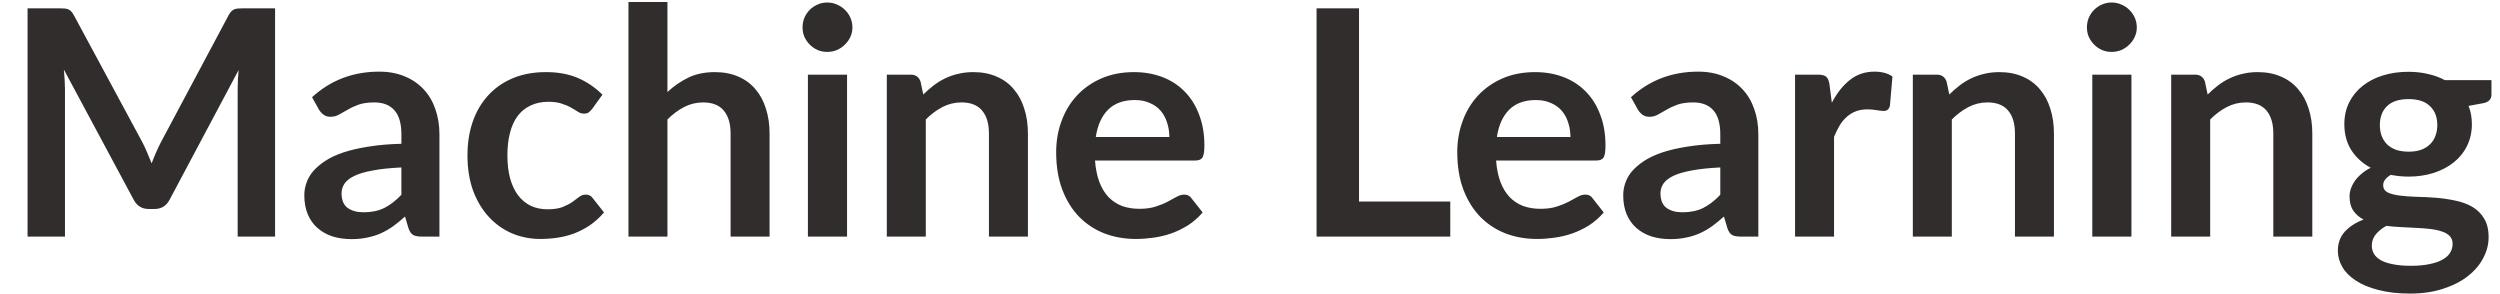 <?xml version="1.0" encoding="UTF-8"?>
<svg xmlns="http://www.w3.org/2000/svg" width="586" height="69" viewBox="0 0 586 69" fill="none">
  <path d="M64.477 1.955V55.457H55.708V20.899C55.708 19.518 55.782 18.025 55.93 16.422L39.761 46.799C38.996 48.254 37.825 48.982 36.246 48.982H34.84C33.261 48.982 32.09 48.254 31.325 46.799L14.971 16.311C15.045 17.125 15.107 17.927 15.156 18.716C15.205 19.505 15.23 20.233 15.23 20.899V55.457H6.461V1.955H13.972C14.416 1.955 14.798 1.967 15.119 1.992C15.44 2.017 15.723 2.078 15.97 2.177C16.241 2.276 16.476 2.436 16.673 2.658C16.895 2.88 17.105 3.176 17.302 3.546L33.323 33.257C33.742 34.046 34.125 34.86 34.47 35.699C34.84 36.538 35.198 37.401 35.543 38.289C35.888 37.376 36.246 36.501 36.616 35.662C36.986 34.799 37.381 33.972 37.8 33.183L53.599 3.546C53.796 3.176 54.006 2.88 54.228 2.658C54.45 2.436 54.684 2.276 54.931 2.177C55.202 2.078 55.498 2.017 55.819 1.992C56.14 1.967 56.522 1.955 56.966 1.955H64.477ZM94.086 39.251C91.446 39.374 89.226 39.609 87.426 39.954C85.625 40.275 84.182 40.694 83.097 41.212C82.011 41.73 81.234 42.334 80.766 43.025C80.297 43.716 80.063 44.468 80.063 45.282C80.063 46.885 80.531 48.032 81.469 48.723C82.431 49.414 83.676 49.759 85.206 49.759C87.08 49.759 88.696 49.426 90.053 48.76C91.434 48.069 92.778 47.033 94.086 45.652V39.251ZM73.144 22.786C77.51 18.79 82.764 16.792 88.906 16.792C91.126 16.792 93.111 17.162 94.863 17.902C96.614 18.617 98.094 19.629 99.303 20.936C100.511 22.219 101.424 23.76 102.041 25.561C102.682 27.362 103.003 29.335 103.003 31.481V55.457H98.859C97.995 55.457 97.329 55.334 96.861 55.087C96.392 54.816 96.022 54.285 95.751 53.496L94.937 50.758C93.975 51.621 93.037 52.386 92.125 53.052C91.212 53.693 90.262 54.236 89.276 54.68C88.289 55.124 87.228 55.457 86.094 55.679C84.984 55.926 83.75 56.049 82.394 56.049C80.79 56.049 79.31 55.839 77.954 55.42C76.597 54.976 75.425 54.322 74.439 53.459C73.452 52.596 72.687 51.523 72.145 50.24C71.602 48.957 71.331 47.465 71.331 45.763C71.331 44.801 71.491 43.851 71.812 42.914C72.132 41.952 72.65 41.039 73.366 40.176C74.106 39.313 75.055 38.499 76.215 37.734C77.374 36.969 78.792 36.303 80.47 35.736C82.172 35.169 84.145 34.712 86.39 34.367C88.634 33.997 91.2 33.775 94.086 33.701V31.481C94.086 28.94 93.543 27.066 92.458 25.857C91.372 24.624 89.806 24.007 87.759 24.007C86.279 24.007 85.045 24.18 84.059 24.525C83.097 24.87 82.246 25.265 81.506 25.709C80.766 26.128 80.087 26.511 79.471 26.856C78.879 27.201 78.213 27.374 77.473 27.374C76.831 27.374 76.289 27.214 75.845 26.893C75.401 26.548 75.043 26.153 74.772 25.709L73.144 22.786ZM138.805 25.524C138.533 25.869 138.262 26.141 137.991 26.338C137.744 26.535 137.374 26.634 136.881 26.634C136.412 26.634 135.956 26.498 135.512 26.227C135.068 25.931 134.537 25.61 133.921 25.265C133.304 24.895 132.564 24.574 131.701 24.303C130.862 24.007 129.814 23.859 128.556 23.859C126.952 23.859 125.546 24.155 124.338 24.747C123.129 25.314 122.118 26.141 121.304 27.226C120.514 28.311 119.922 29.631 119.528 31.185C119.133 32.714 118.936 34.453 118.936 36.402C118.936 38.425 119.145 40.225 119.565 41.804C120.009 43.383 120.638 44.715 121.452 45.8C122.266 46.861 123.252 47.675 124.412 48.242C125.571 48.785 126.878 49.056 128.334 49.056C129.789 49.056 130.961 48.883 131.849 48.538C132.761 48.168 133.526 47.773 134.143 47.354C134.759 46.91 135.29 46.515 135.734 46.17C136.202 45.8 136.72 45.615 137.288 45.615C138.028 45.615 138.583 45.899 138.953 46.466L141.58 49.796C140.568 50.98 139.471 51.979 138.287 52.793C137.103 53.582 135.869 54.224 134.587 54.717C133.329 55.186 132.021 55.519 130.665 55.716C129.333 55.913 128.001 56.012 126.669 56.012C124.325 56.012 122.118 55.58 120.046 54.717C117.974 53.829 116.161 52.546 114.607 50.869C113.053 49.192 111.819 47.144 110.907 44.727C110.019 42.285 109.575 39.51 109.575 36.402C109.575 33.615 109.969 31.037 110.759 28.669C111.573 26.276 112.757 24.217 114.311 22.49C115.865 20.739 117.789 19.37 120.083 18.383C122.377 17.396 125.016 16.903 128.001 16.903C130.837 16.903 133.316 17.359 135.438 18.272C137.584 19.185 139.508 20.492 141.21 22.194L138.805 25.524ZM156.448 21.565C157.928 20.184 159.556 19.061 161.332 18.198C163.108 17.335 165.192 16.903 167.585 16.903C169.657 16.903 171.495 17.261 173.098 17.976C174.701 18.667 176.033 19.653 177.094 20.936C178.179 22.194 178.993 23.711 179.536 25.487C180.103 27.238 180.387 29.175 180.387 31.296V55.457H171.248V31.296C171.248 28.977 170.718 27.189 169.657 25.931C168.596 24.648 166.981 24.007 164.81 24.007C163.231 24.007 161.751 24.365 160.37 25.08C158.989 25.795 157.681 26.77 156.448 28.003V55.457H147.309V0.475H156.448V21.565ZM198.55 17.495V55.457H189.374V17.495H198.55ZM199.808 6.432C199.808 7.221 199.648 7.961 199.327 8.652C199.007 9.343 198.575 9.947 198.032 10.465C197.514 10.983 196.898 11.402 196.182 11.723C195.467 12.019 194.702 12.167 193.888 12.167C193.099 12.167 192.347 12.019 191.631 11.723C190.941 11.402 190.336 10.983 189.818 10.465C189.3 9.947 188.881 9.343 188.56 8.652C188.264 7.961 188.116 7.221 188.116 6.432C188.116 5.618 188.264 4.853 188.56 4.138C188.881 3.423 189.3 2.806 189.818 2.288C190.336 1.77 190.941 1.363 191.631 1.067C192.347 0.746 193.099 0.586 193.888 0.586C194.702 0.586 195.467 0.746 196.182 1.067C196.898 1.363 197.514 1.77 198.032 2.288C198.575 2.806 199.007 3.423 199.327 4.138C199.648 4.853 199.808 5.618 199.808 6.432ZM216.415 22.157C217.179 21.392 217.981 20.689 218.82 20.048C219.683 19.382 220.583 18.827 221.521 18.383C222.483 17.914 223.506 17.557 224.592 17.31C225.677 17.039 226.861 16.903 228.144 16.903C230.216 16.903 232.053 17.261 233.657 17.976C235.26 18.667 236.592 19.653 237.653 20.936C238.738 22.194 239.552 23.711 240.095 25.487C240.662 27.238 240.946 29.175 240.946 31.296V55.457H231.807V31.296C231.807 28.977 231.276 27.189 230.216 25.931C229.155 24.648 227.539 24.007 225.369 24.007C223.79 24.007 222.31 24.365 220.929 25.08C219.547 25.795 218.24 26.77 217.007 28.003V55.457H207.868V17.495H213.455C214.639 17.495 215.416 18.05 215.786 19.16L216.415 22.157ZM274.094 32.11C274.094 30.926 273.921 29.816 273.576 28.78C273.255 27.719 272.762 26.794 272.096 26.005C271.43 25.216 270.579 24.599 269.543 24.155C268.532 23.686 267.348 23.452 265.991 23.452C263.352 23.452 261.267 24.204 259.738 25.709C258.233 27.214 257.271 29.347 256.852 32.11H274.094ZM256.667 37.623C256.815 39.572 257.16 41.261 257.703 42.692C258.246 44.098 258.961 45.27 259.849 46.207C260.737 47.12 261.785 47.81 262.994 48.279C264.227 48.723 265.584 48.945 267.064 48.945C268.544 48.945 269.814 48.772 270.875 48.427C271.96 48.082 272.898 47.699 273.687 47.28C274.501 46.861 275.204 46.478 275.796 46.133C276.413 45.788 277.005 45.615 277.572 45.615C278.337 45.615 278.904 45.899 279.274 46.466L281.901 49.796C280.89 50.98 279.755 51.979 278.497 52.793C277.239 53.582 275.919 54.224 274.538 54.717C273.181 55.186 271.788 55.519 270.357 55.716C268.951 55.913 267.582 56.012 266.25 56.012C263.611 56.012 261.156 55.58 258.887 54.717C256.618 53.829 254.644 52.534 252.967 50.832C251.29 49.105 249.97 46.984 249.008 44.468C248.046 41.927 247.565 38.992 247.565 35.662C247.565 33.072 247.984 30.642 248.823 28.373C249.662 26.079 250.858 24.093 252.412 22.416C253.991 20.714 255.902 19.37 258.147 18.383C260.416 17.396 262.969 16.903 265.806 16.903C268.199 16.903 270.406 17.285 272.429 18.05C274.452 18.815 276.191 19.937 277.646 21.417C279.101 22.872 280.236 24.673 281.05 26.819C281.889 28.94 282.308 31.37 282.308 34.108C282.308 35.489 282.16 36.427 281.864 36.92C281.568 37.389 281.001 37.623 280.162 37.623H256.667ZM339.942 47.243V55.457H308.603V1.955H318.556V47.243H339.942ZM368.112 32.11C368.112 30.926 367.939 29.816 367.594 28.78C367.273 27.719 366.78 26.794 366.114 26.005C365.448 25.216 364.597 24.599 363.561 24.155C362.549 23.686 361.365 23.452 360.009 23.452C357.369 23.452 355.285 24.204 353.756 25.709C352.251 27.214 351.289 29.347 350.87 32.11H368.112ZM350.685 37.623C350.833 39.572 351.178 41.261 351.721 42.692C352.263 44.098 352.979 45.27 353.867 46.207C354.755 47.12 355.803 47.81 357.012 48.279C358.245 48.723 359.602 48.945 361.082 48.945C362.562 48.945 363.832 48.772 364.893 48.427C365.978 48.082 366.915 47.699 367.705 47.28C368.519 46.861 369.222 46.478 369.814 46.133C370.43 45.788 371.022 45.615 371.59 45.615C372.354 45.615 372.922 45.899 373.292 46.466L375.919 49.796C374.907 50.98 373.773 51.979 372.515 52.793C371.257 53.582 369.937 54.224 368.556 54.717C367.199 55.186 365.805 55.519 364.375 55.716C362.969 55.913 361.6 56.012 360.268 56.012C357.628 56.012 355.174 55.58 352.905 54.717C350.635 53.829 348.662 52.534 346.985 50.832C345.307 49.105 343.988 46.984 343.026 44.468C342.064 41.927 341.583 38.992 341.583 35.662C341.583 33.072 342.002 30.642 342.841 28.373C343.679 26.079 344.876 24.093 346.43 22.416C348.008 20.714 349.92 19.37 352.165 18.383C354.434 17.396 356.987 16.903 359.824 16.903C362.216 16.903 364.424 17.285 366.447 18.05C368.469 18.815 370.208 19.937 371.664 21.417C373.119 22.872 374.254 24.673 375.068 26.819C375.906 28.94 376.326 31.37 376.326 34.108C376.326 35.489 376.178 36.427 375.882 36.92C375.586 37.389 375.018 37.623 374.18 37.623H350.685ZM403.238 39.251C400.599 39.374 398.379 39.609 396.578 39.954C394.777 40.275 393.334 40.694 392.249 41.212C391.164 41.73 390.387 42.334 389.918 43.025C389.449 43.716 389.215 44.468 389.215 45.282C389.215 46.885 389.684 48.032 390.621 48.723C391.583 49.414 392.829 49.759 394.358 49.759C396.233 49.759 397.848 49.426 399.205 48.76C400.586 48.069 401.931 47.033 403.238 45.652V39.251ZM382.296 22.786C386.662 18.79 391.916 16.792 398.058 16.792C400.278 16.792 402.264 17.162 404.015 17.902C405.766 18.617 407.246 19.629 408.455 20.936C409.664 22.219 410.576 23.76 411.193 25.561C411.834 27.362 412.155 29.335 412.155 31.481V55.457H408.011C407.148 55.457 406.482 55.334 406.013 55.087C405.544 54.816 405.174 54.285 404.903 53.496L404.089 50.758C403.127 51.621 402.19 52.386 401.277 53.052C400.364 53.693 399.415 54.236 398.428 54.68C397.441 55.124 396.381 55.457 395.246 55.679C394.136 55.926 392.903 56.049 391.546 56.049C389.943 56.049 388.463 55.839 387.106 55.42C385.749 54.976 384.578 54.322 383.591 53.459C382.604 52.596 381.84 51.523 381.297 50.24C380.754 48.957 380.483 47.465 380.483 45.763C380.483 44.801 380.643 43.851 380.964 42.914C381.285 41.952 381.803 41.039 382.518 40.176C383.258 39.313 384.208 38.499 385.367 37.734C386.526 36.969 387.945 36.303 389.622 35.736C391.324 35.169 393.297 34.712 395.542 34.367C397.787 33.997 400.352 33.775 403.238 33.701V31.481C403.238 28.94 402.695 27.066 401.61 25.857C400.525 24.624 398.958 24.007 396.911 24.007C395.431 24.007 394.198 24.18 393.211 24.525C392.249 24.87 391.398 25.265 390.658 25.709C389.918 26.128 389.24 26.511 388.623 26.856C388.031 27.201 387.365 27.374 386.625 27.374C385.984 27.374 385.441 27.214 384.997 26.893C384.553 26.548 384.195 26.153 383.924 25.709L382.296 22.786ZM429.383 24.081C430.567 21.812 431.973 20.036 433.601 18.753C435.229 17.446 437.153 16.792 439.373 16.792C441.124 16.792 442.53 17.174 443.591 17.939L442.999 24.784C442.876 25.228 442.691 25.549 442.444 25.746C442.222 25.919 441.914 26.005 441.519 26.005C441.149 26.005 440.594 25.943 439.854 25.82C439.139 25.697 438.436 25.635 437.745 25.635C436.734 25.635 435.833 25.783 435.044 26.079C434.255 26.375 433.539 26.807 432.898 27.374C432.281 27.917 431.726 28.583 431.233 29.372C430.764 30.161 430.32 31.062 429.901 32.073V55.457H420.762V17.495H426.127C427.064 17.495 427.718 17.668 428.088 18.013C428.458 18.334 428.705 18.926 428.828 19.789L429.383 24.081ZM456.915 22.157C457.679 21.392 458.481 20.689 459.32 20.048C460.183 19.382 461.083 18.827 462.021 18.383C462.983 17.914 464.006 17.557 465.092 17.31C466.177 17.039 467.361 16.903 468.644 16.903C470.716 16.903 472.553 17.261 474.157 17.976C475.76 18.667 477.092 19.653 478.153 20.936C479.238 22.194 480.052 23.711 480.595 25.487C481.162 27.238 481.446 29.175 481.446 31.296V55.457H472.307V31.296C472.307 28.977 471.776 27.189 470.716 25.931C469.655 24.648 468.039 24.007 465.869 24.007C464.29 24.007 462.81 24.365 461.429 25.08C460.047 25.795 458.74 26.77 457.507 28.003V55.457H448.368V17.495H453.955C455.139 17.495 455.916 18.05 456.286 19.16L456.915 22.157ZM499.609 17.495V55.457H490.433V17.495H499.609ZM500.867 6.432C500.867 7.221 500.707 7.961 500.386 8.652C500.065 9.343 499.634 9.947 499.091 10.465C498.573 10.983 497.956 11.402 497.241 11.723C496.526 12.019 495.761 12.167 494.947 12.167C494.158 12.167 493.405 12.019 492.69 11.723C491.999 11.402 491.395 10.983 490.877 10.465C490.359 9.947 489.94 9.343 489.619 8.652C489.323 7.961 489.175 7.221 489.175 6.432C489.175 5.618 489.323 4.853 489.619 4.138C489.94 3.423 490.359 2.806 490.877 2.288C491.395 1.77 491.999 1.363 492.69 1.067C493.405 0.746 494.158 0.586 494.947 0.586C495.761 0.586 496.526 0.746 497.241 1.067C497.956 1.363 498.573 1.77 499.091 2.288C499.634 2.806 500.065 3.423 500.386 4.138C500.707 4.853 500.867 5.618 500.867 6.432ZM517.473 22.157C518.238 21.392 519.039 20.689 519.878 20.048C520.741 19.382 521.642 18.827 522.579 18.383C523.541 17.914 524.565 17.557 525.65 17.31C526.735 17.039 527.919 16.903 529.202 16.903C531.274 16.903 533.112 17.261 534.715 17.976C536.318 18.667 537.65 19.653 538.711 20.936C539.796 22.194 540.61 23.711 541.153 25.487C541.72 27.238 542.004 29.175 542.004 31.296V55.457H532.865V31.296C532.865 28.977 532.335 27.189 531.274 25.931C530.213 24.648 528.598 24.007 526.427 24.007C524.848 24.007 523.368 24.365 521.987 25.08C520.606 25.795 519.298 26.77 518.065 28.003V55.457H508.926V17.495H514.513C515.697 17.495 516.474 18.05 516.844 19.16L517.473 22.157ZM564.571 35.551C565.705 35.551 566.692 35.403 567.531 35.107C568.369 34.786 569.06 34.355 569.603 33.812C570.17 33.269 570.589 32.616 570.861 31.851C571.157 31.086 571.305 30.248 571.305 29.335C571.305 27.46 570.737 25.98 569.603 24.895C568.493 23.785 566.815 23.23 564.571 23.23C562.326 23.23 560.636 23.785 559.502 24.895C558.392 25.98 557.837 27.46 557.837 29.335C557.837 30.223 557.972 31.049 558.244 31.814C558.54 32.579 558.959 33.245 559.502 33.812C560.069 34.355 560.772 34.786 561.611 35.107C562.474 35.403 563.461 35.551 564.571 35.551ZM574.894 57.159C574.894 56.419 574.672 55.815 574.228 55.346C573.784 54.877 573.179 54.52 572.415 54.273C571.65 54.002 570.75 53.804 569.714 53.681C568.702 53.558 567.617 53.471 566.458 53.422C565.323 53.348 564.139 53.286 562.906 53.237C561.697 53.188 560.513 53.089 559.354 52.941C558.342 53.508 557.516 54.174 556.875 54.939C556.258 55.704 555.95 56.592 555.95 57.603C555.95 58.269 556.11 58.886 556.431 59.453C556.776 60.045 557.306 60.551 558.022 60.97C558.762 61.389 559.711 61.71 560.871 61.932C562.03 62.179 563.448 62.302 565.126 62.302C566.828 62.302 568.295 62.166 569.529 61.895C570.762 61.648 571.773 61.291 572.563 60.822C573.377 60.378 573.969 59.835 574.339 59.194C574.709 58.577 574.894 57.899 574.894 57.159ZM583.996 18.79V22.194C583.996 23.279 583.342 23.945 582.035 24.192L578.631 24.821C579.149 26.128 579.408 27.559 579.408 29.113C579.408 30.988 579.025 32.69 578.261 34.219C577.521 35.724 576.485 37.006 575.153 38.067C573.821 39.128 572.242 39.954 570.417 40.546C568.616 41.113 566.667 41.397 564.571 41.397C563.831 41.397 563.115 41.36 562.425 41.286C561.734 41.212 561.056 41.113 560.39 40.99C559.206 41.705 558.614 42.507 558.614 43.395C558.614 44.16 558.959 44.727 559.65 45.097C560.365 45.442 561.302 45.689 562.462 45.837C563.621 45.985 564.941 46.084 566.421 46.133C567.901 46.158 569.418 46.232 570.972 46.355C572.526 46.478 574.043 46.7 575.523 47.021C577.003 47.317 578.322 47.798 579.482 48.464C580.641 49.13 581.566 50.043 582.257 51.202C582.972 52.337 583.33 53.804 583.33 55.605C583.33 57.282 582.91 58.91 582.072 60.489C581.258 62.068 580.061 63.474 578.483 64.707C576.929 65.94 575.005 66.927 572.711 67.667C570.441 68.432 567.851 68.814 564.941 68.814C562.079 68.814 559.588 68.53 557.467 67.963C555.345 67.42 553.582 66.68 552.176 65.743C550.77 64.83 549.721 63.77 549.031 62.561C548.34 61.352 547.995 60.094 547.995 58.787C547.995 57.011 548.525 55.531 549.586 54.347C550.671 53.138 552.151 52.176 554.026 51.461C553.014 50.943 552.213 50.252 551.621 49.389C551.029 48.526 550.733 47.391 550.733 45.985C550.733 45.418 550.831 44.838 551.029 44.246C551.251 43.629 551.559 43.025 551.954 42.433C552.373 41.841 552.891 41.286 553.508 40.768C554.124 40.225 554.852 39.744 555.691 39.325C553.767 38.289 552.25 36.908 551.14 35.181C550.054 33.454 549.512 31.432 549.512 29.113C549.512 27.238 549.882 25.549 550.622 24.044C551.386 22.515 552.435 21.22 553.767 20.159C555.123 19.074 556.714 18.247 558.54 17.68C560.39 17.113 562.4 16.829 564.571 16.829C566.199 16.829 567.728 17.002 569.159 17.347C570.589 17.668 571.897 18.149 573.081 18.79H583.996Z" fill="#312D2D"></path>
</svg>
